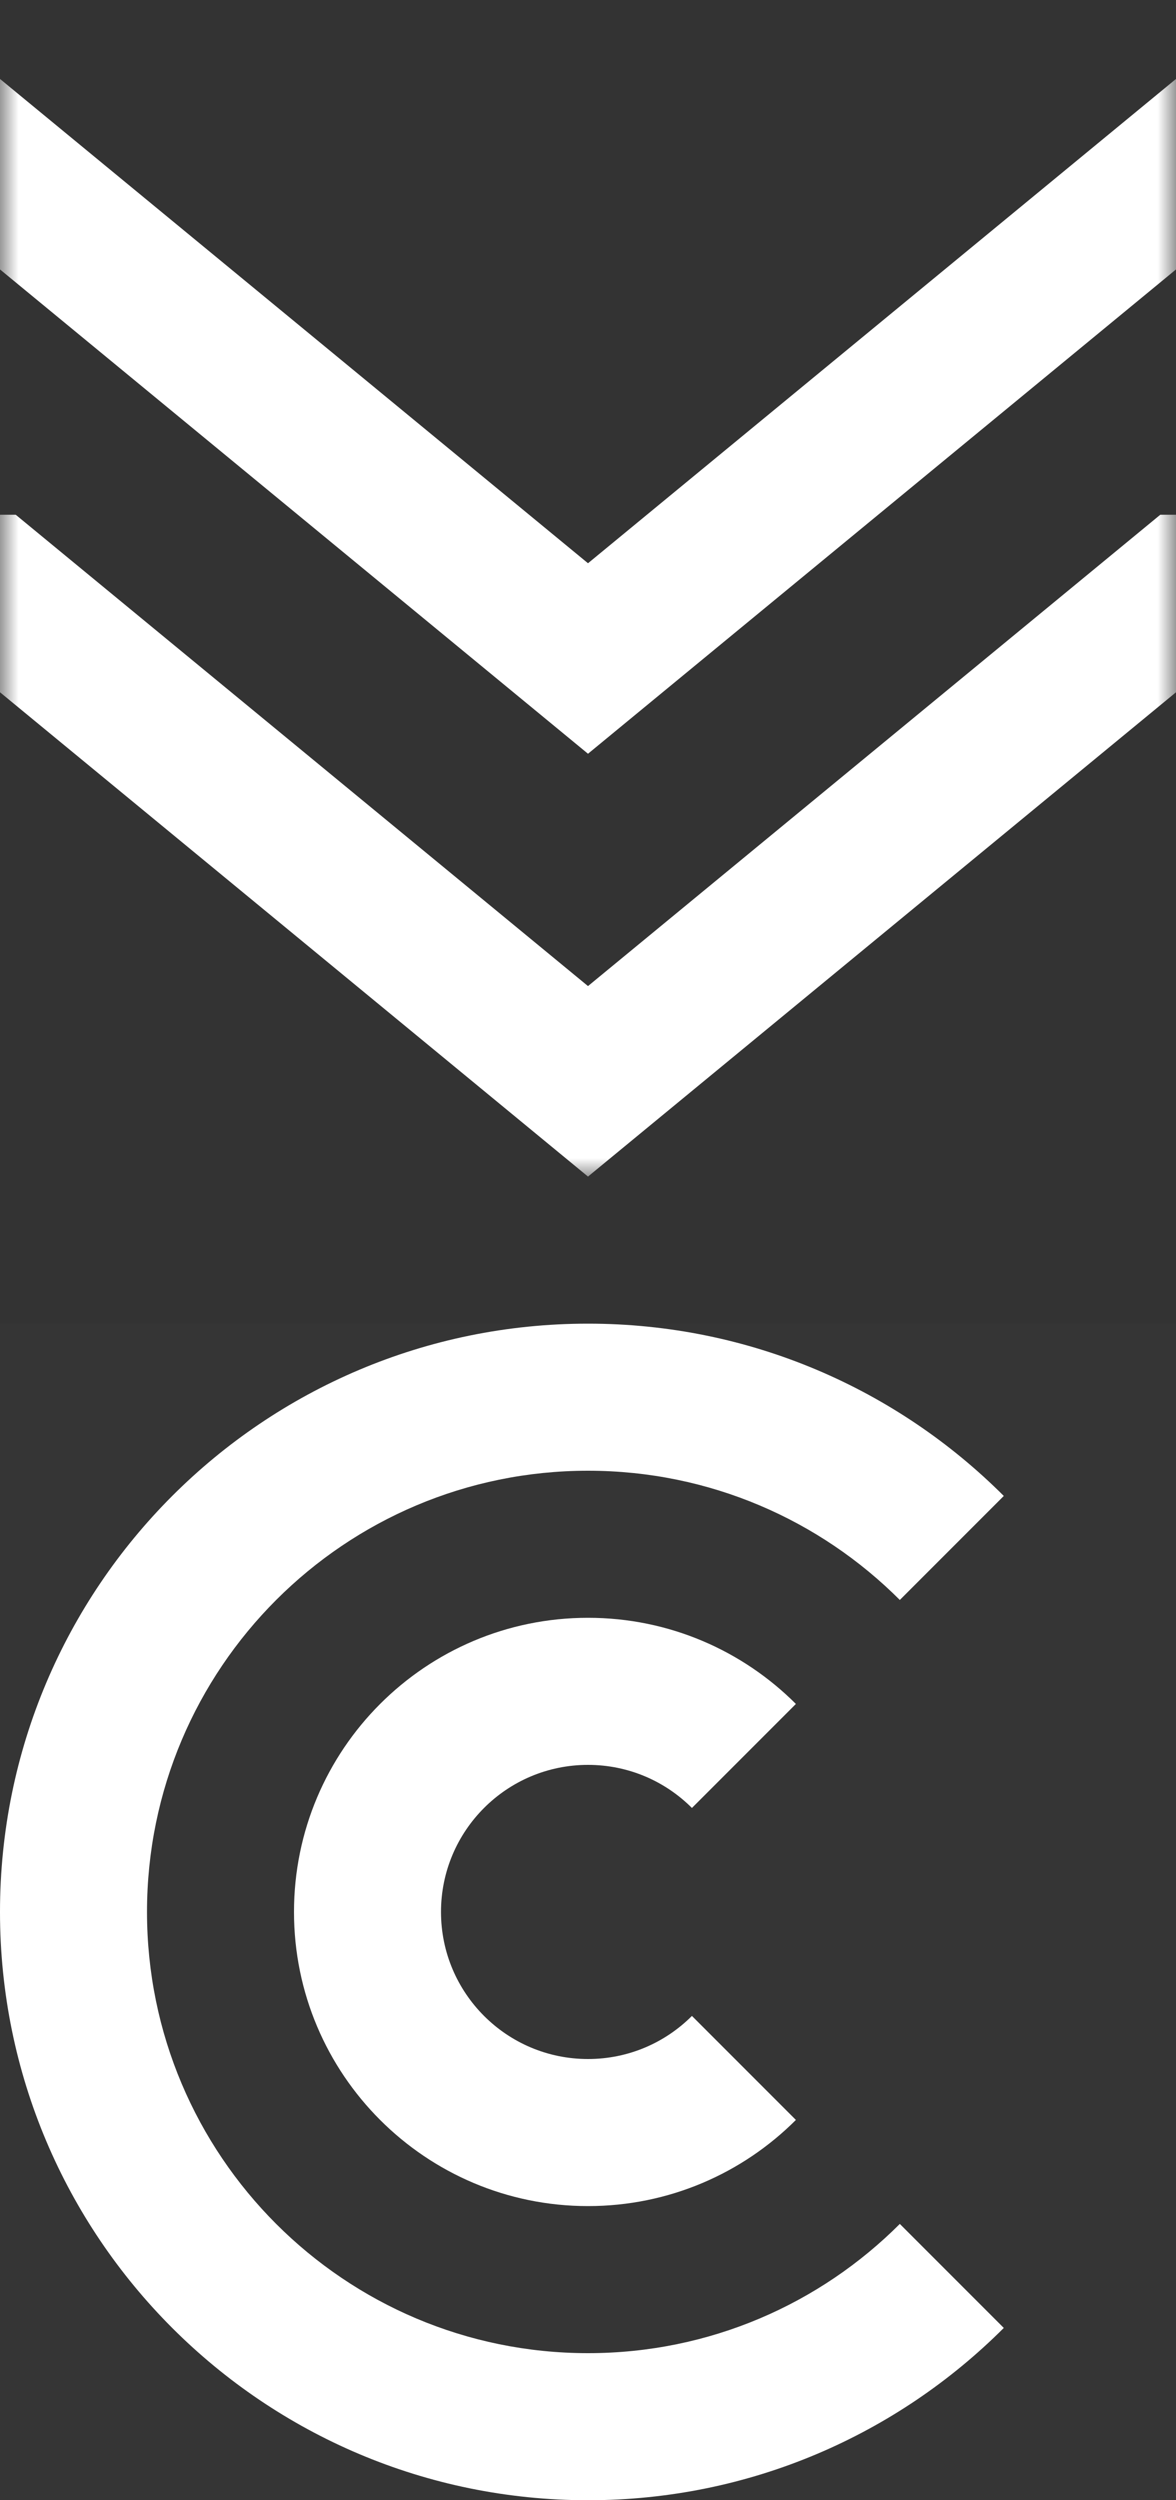 <svg width="32" height="68" viewBox="0 0 32 68" fill="none" xmlns="http://www.w3.org/2000/svg">
<rect x="0" y="0" width="32" height="68" fill="#333333" stroke="none"/>
<rect opacity="0.01" y="36" width="32" height="32" fill="white"/>
<path fill-rule="evenodd" clip-rule="evenodd" d="M27.314 63.314C24.418 66.209 20.418 68 16 68C7.163 68 0 60.837 0 52C0 43.163 7.163 36 16 36C20.418 36 24.418 37.791 27.314 40.686L24.485 43.515C22.314 41.343 19.314 40 16 40C9.373 40 4 45.373 4 52C4 58.627 9.373 64 16 64C19.314 64 22.314 62.657 24.485 60.485L27.314 63.314Z" fill="white"/>
<path fill-rule="evenodd" clip-rule="evenodd" d="M21.657 46.343C20.209 44.895 18.209 44 16 44C11.582 44 8 47.582 8 52C8 56.418 11.582 60 16 60C18.209 60 20.209 59.105 21.657 57.657L18.828 54.828C18.105 55.552 17.105 56 16 56C13.791 56 12 54.209 12 52C12 49.791 13.791 48 16 48C17.105 48 18.105 48.448 18.828 49.172L21.657 46.343Z" fill="white"/>
<mask id="mask0_44_322" style="mask-type:alpha" maskUnits="userSpaceOnUse" x="0" y="0" width="32" height="32">
<rect width="32" height="32" fill="#DCDCDC"/>
</mask>
<g mask="url(#mask0_44_322)">
<path fill-rule="evenodd" clip-rule="evenodd" d="M0 7.328V2.147L16 15.319L32 2.147V7.328L16 20.5L0 7.328ZM0 18.828V14H0.428L16 26.819L31.572 14H32V18.828L16 32L0 18.828Z" fill="white"/>
</g>
</svg>
